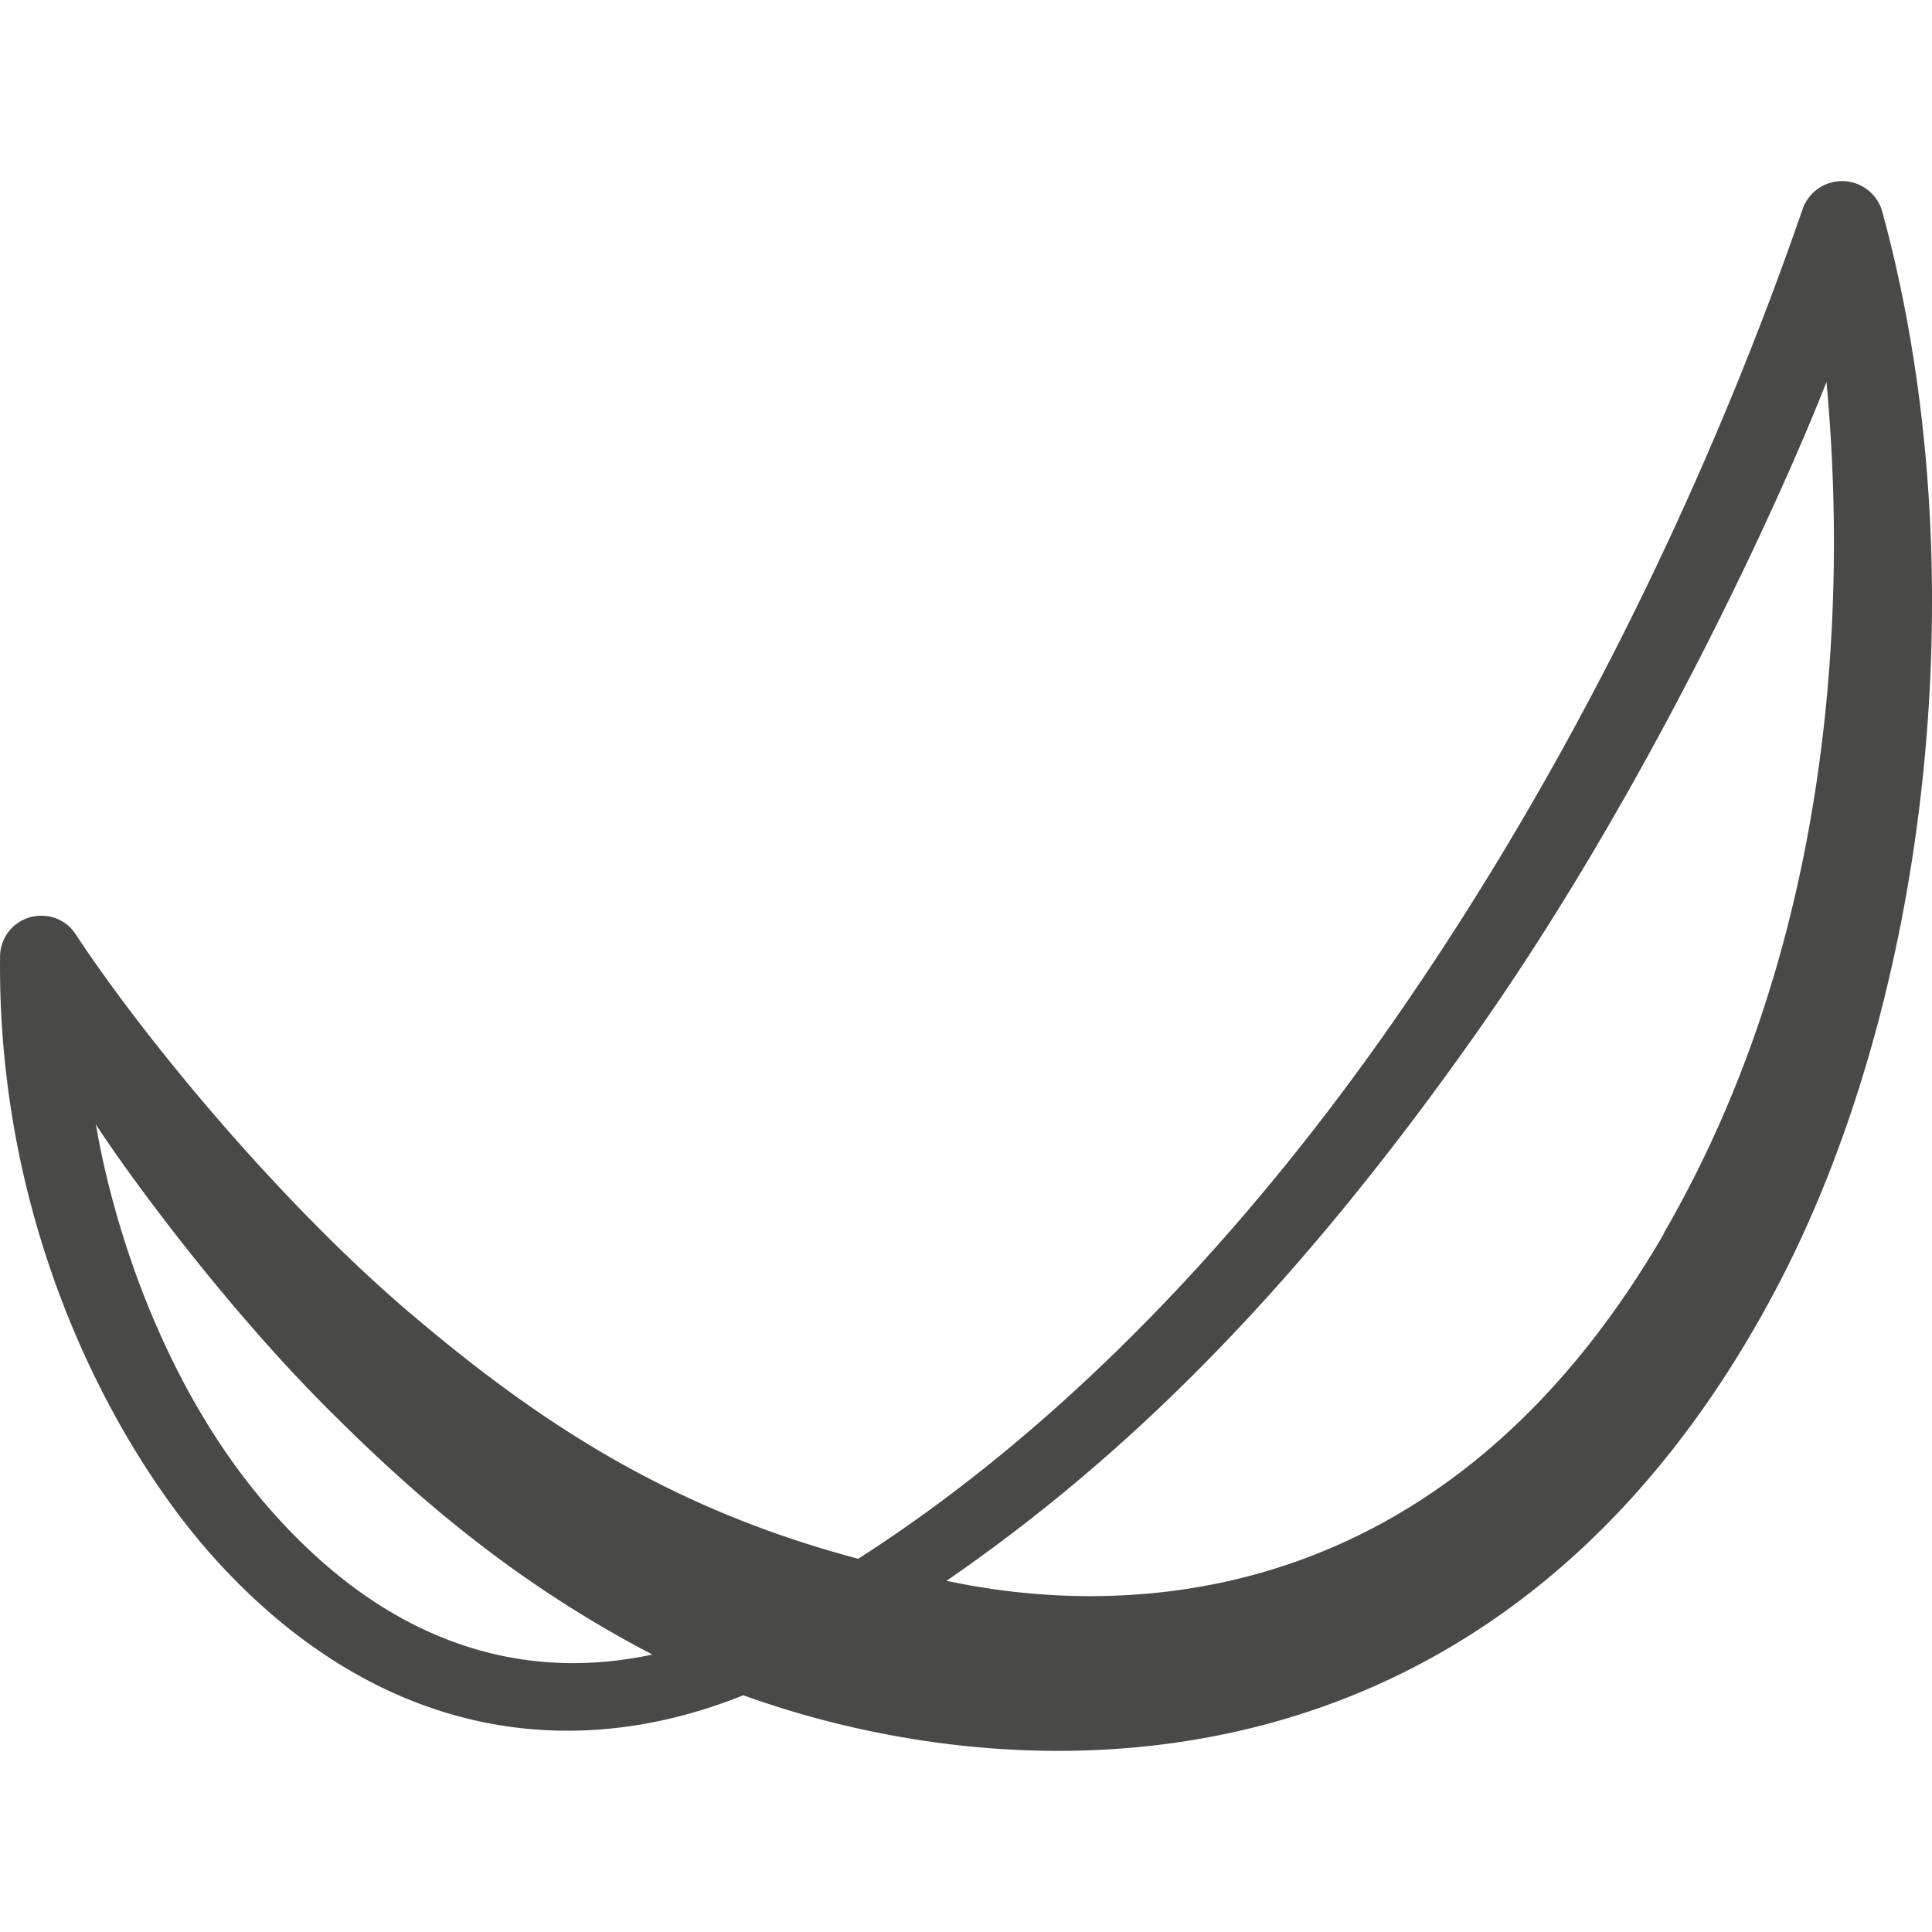 <svg xmlns="http://www.w3.org/2000/svg" width="32" height="32" fill="none">
<style>
path {
    fill:#494948
}
@media (prefers-color-scheme:dark) {
    path{
        fill:#fff
    }
}
</style>
<path d="M6.801 21.757c-2.164-1.843-4.401-4.54-5.556-6.295a.667.667 0 0 0-.577-.294.679.679 0 0 0-.667.686c-.045 4.612 1.966 8.183 3.526 9.928 2.58 2.876 5.746 3.517 8.785 2.297 4.69 1.692 12.537 1.861 17.083-6.687 2.553-4.8 3.392-11.967 1.786-17.87a.692.692 0 0 0-1.326-.053c-1.145 3.32-3.184 8.173-6.467 13-2.002 2.955-5.114 6.749-9.173 9.349-3.093-.82-5.267-2.235-7.423-4.07l.01.01ZM4.465 24.99c-1.686-1.923-2.561-4.523-2.877-6.366.523.81 2.075 2.93 3.77 4.64 1.452 1.46 3.121 2.929 5.448 4.14-2.03.436-4.284-.063-6.34-2.413Zm23.1-4.567c-3.663 6.322-8.966 6.384-11.888 5.76 3.066-2.11 5.826-4.897 8.74-9.02 2.913-4.122 5.104-8.966 5.835-10.836.325 3.473.19 9.118-2.688 14.087v.009Z"/></svg>
